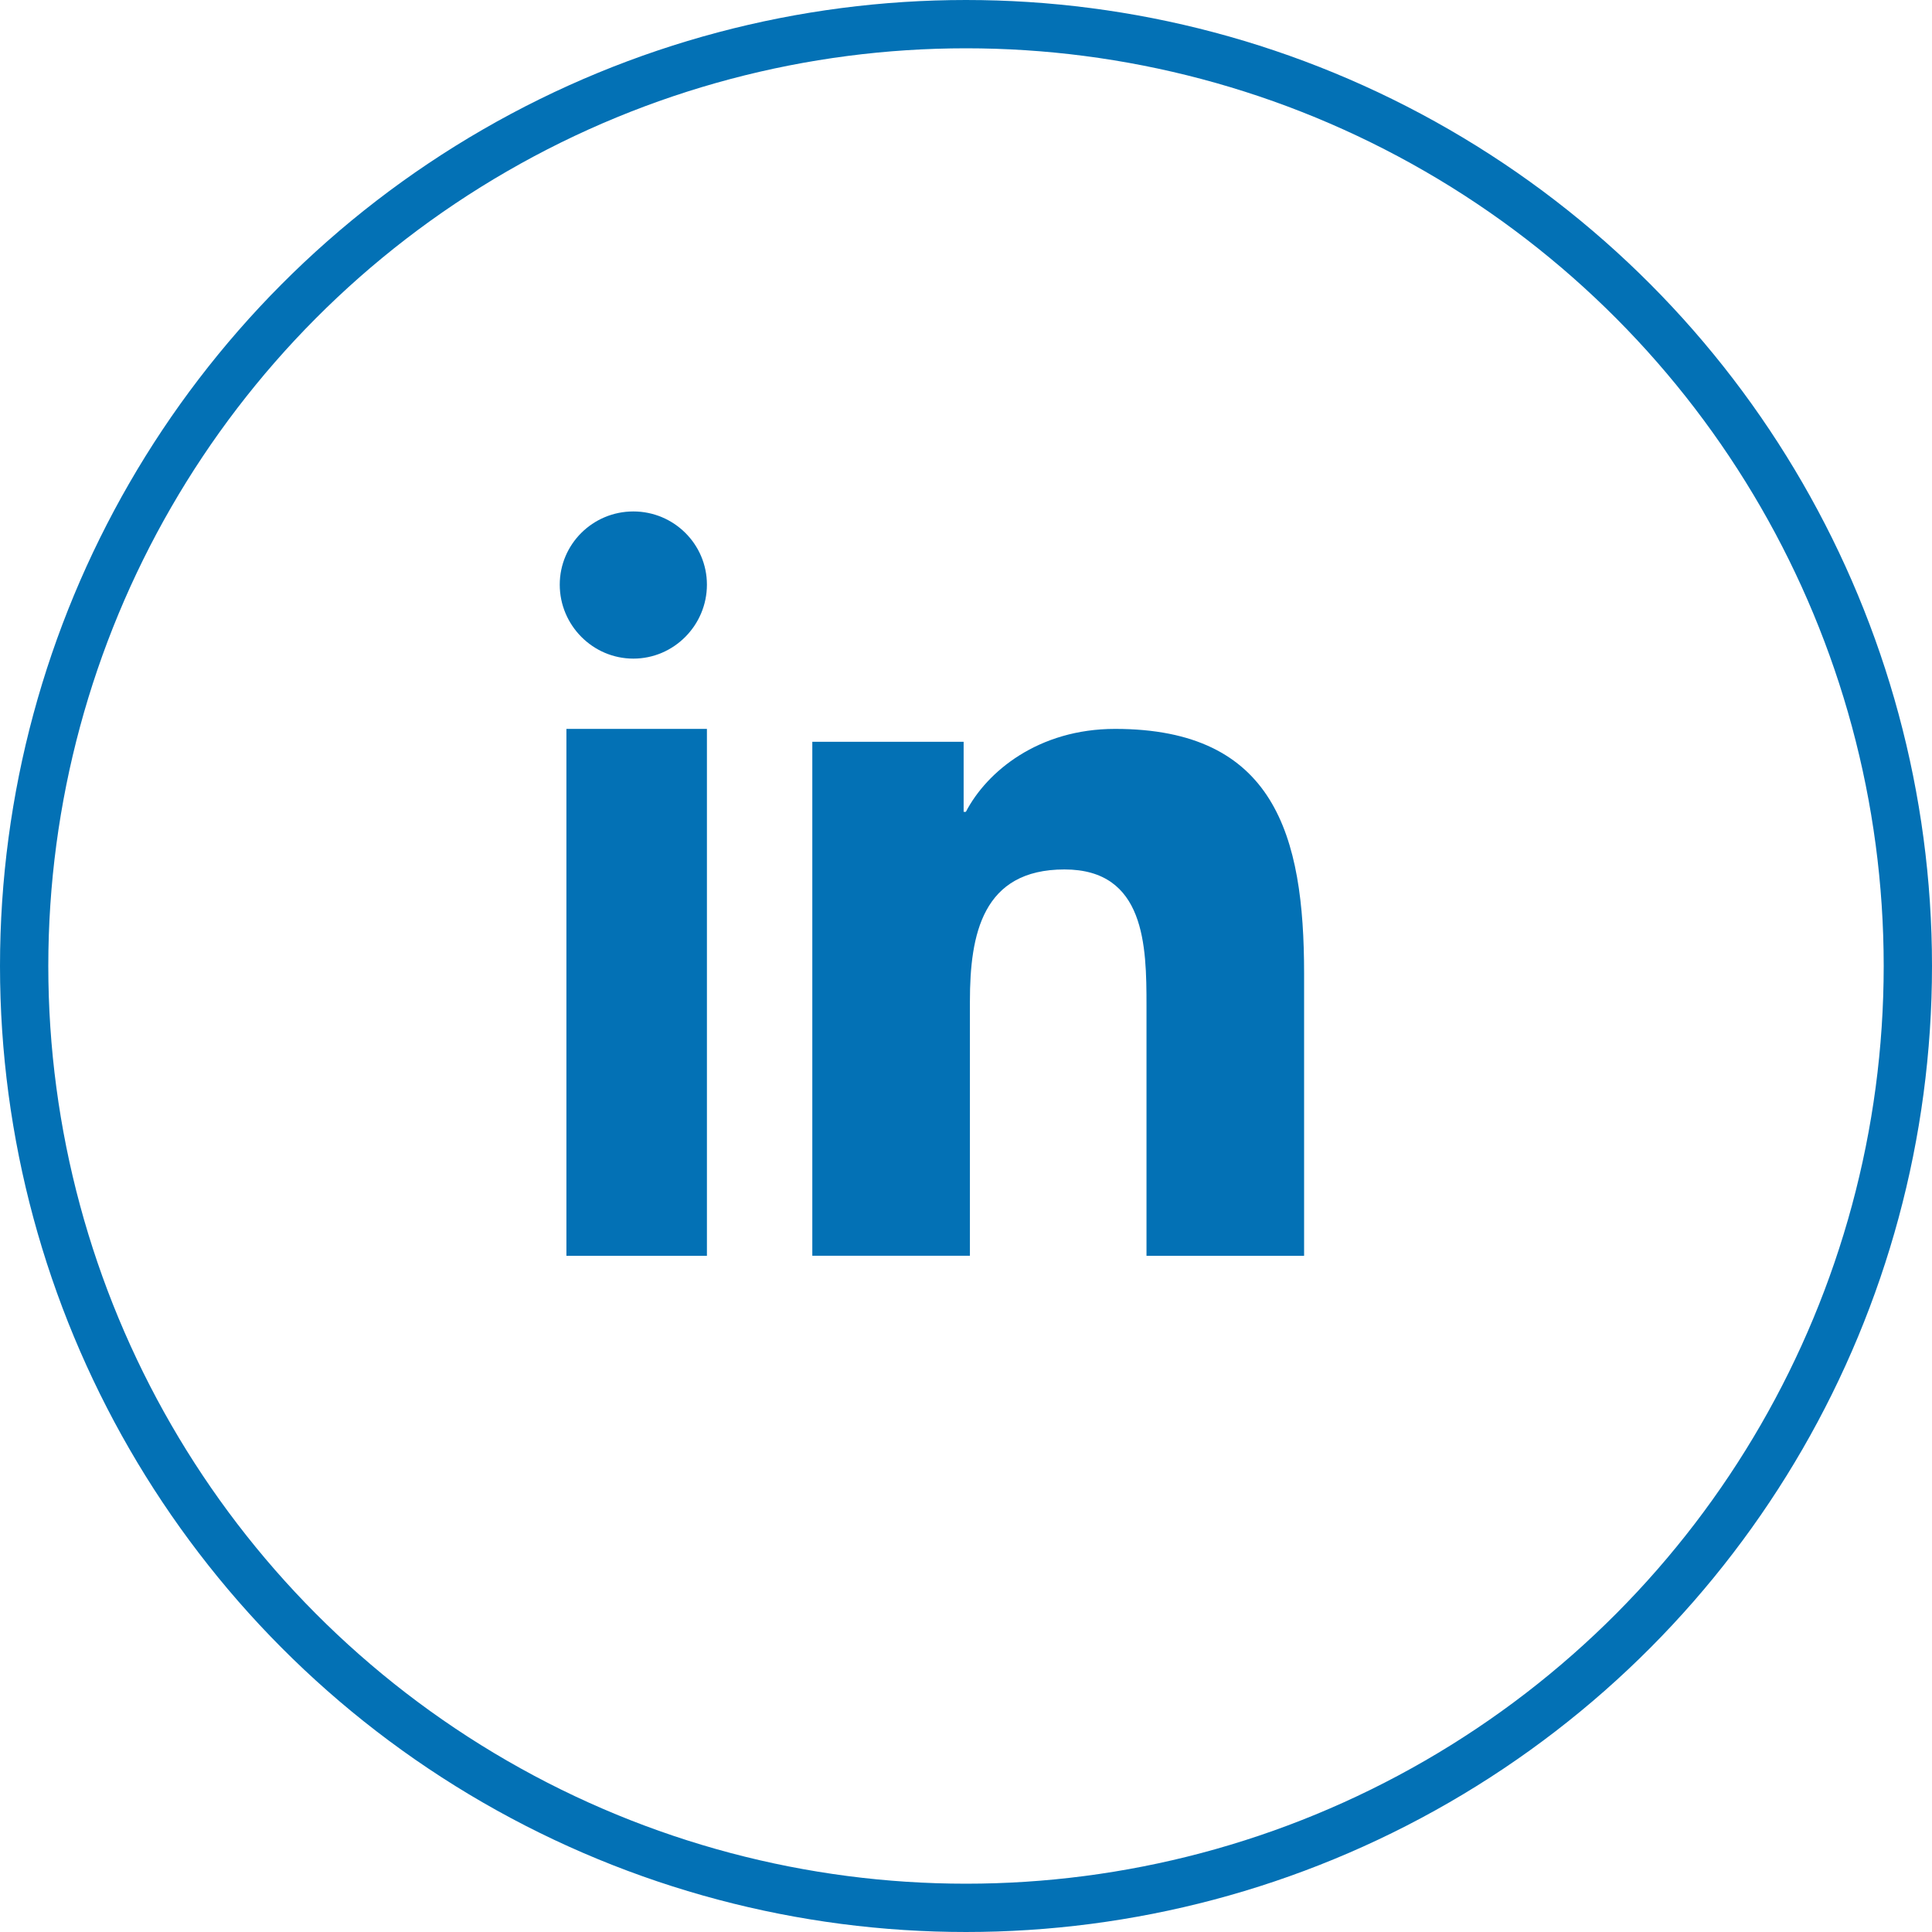 <?xml version="1.0" encoding="UTF-8"?>
<svg width="40px" height="40px" viewBox="0 0 40 40" version="1.1" xmlns="http://www.w3.org/2000/svg" xmlns:xlink="http://www.w3.org/1999/xlink">
    <title>591BE77E-FDDB-44B0-A806-FDDB27076E3C</title>
    <g id="Guides" stroke="none" stroke-width="1" fill="none" fill-rule="evenodd">
        <g id="0.0-PING-Styleguide" transform="translate(-365, -11470)">
            <g id="10-Icons" transform="translate(0, 11161)">
                <g id="Linkedin" transform="translate(365, 309)">
                    <circle id="Oval-Copy-4" stroke="#0371B5" cx="20" cy="20" r="19.5"></circle>
                    <g id="linkedin-2" transform="translate(11, 10)" fill="#0371B5" fill-rule="nonzero">
                        <g id="linkedin">
                            <path d="M15.996,16 L15.996,15.999 L16,15.999 L16,10.154 C16,7.294 15.391,5.091 12.087,5.091 C10.498,5.091 9.432,5.973 8.997,6.809 L8.951,6.809 L8.951,5.358 L5.818,5.358 L5.818,15.999 L9.081,15.999 L9.081,10.73 C9.081,9.343 9.341,8.001 11.039,8.001 C12.712,8.001 12.737,9.584 12.737,10.819 L12.737,16 L15.996,16 Z" id="Path"></path>
                            <polygon id="Path" points="0.727 5.091 3.636 5.091 3.636 16 0.727 16"></polygon>
                            <path d="M2.113,0.589 C1.271,0.589 0.589,1.268 0.589,2.105 C0.589,2.943 1.271,3.636 2.113,3.636 C2.954,3.636 3.636,2.943 3.636,2.105 C3.636,1.268 2.953,0.589 2.113,0.589 Z" id="Path"></path>
                        </g>
                    </g>
                </g>
            </g>
        </g>
    </g>
</svg>